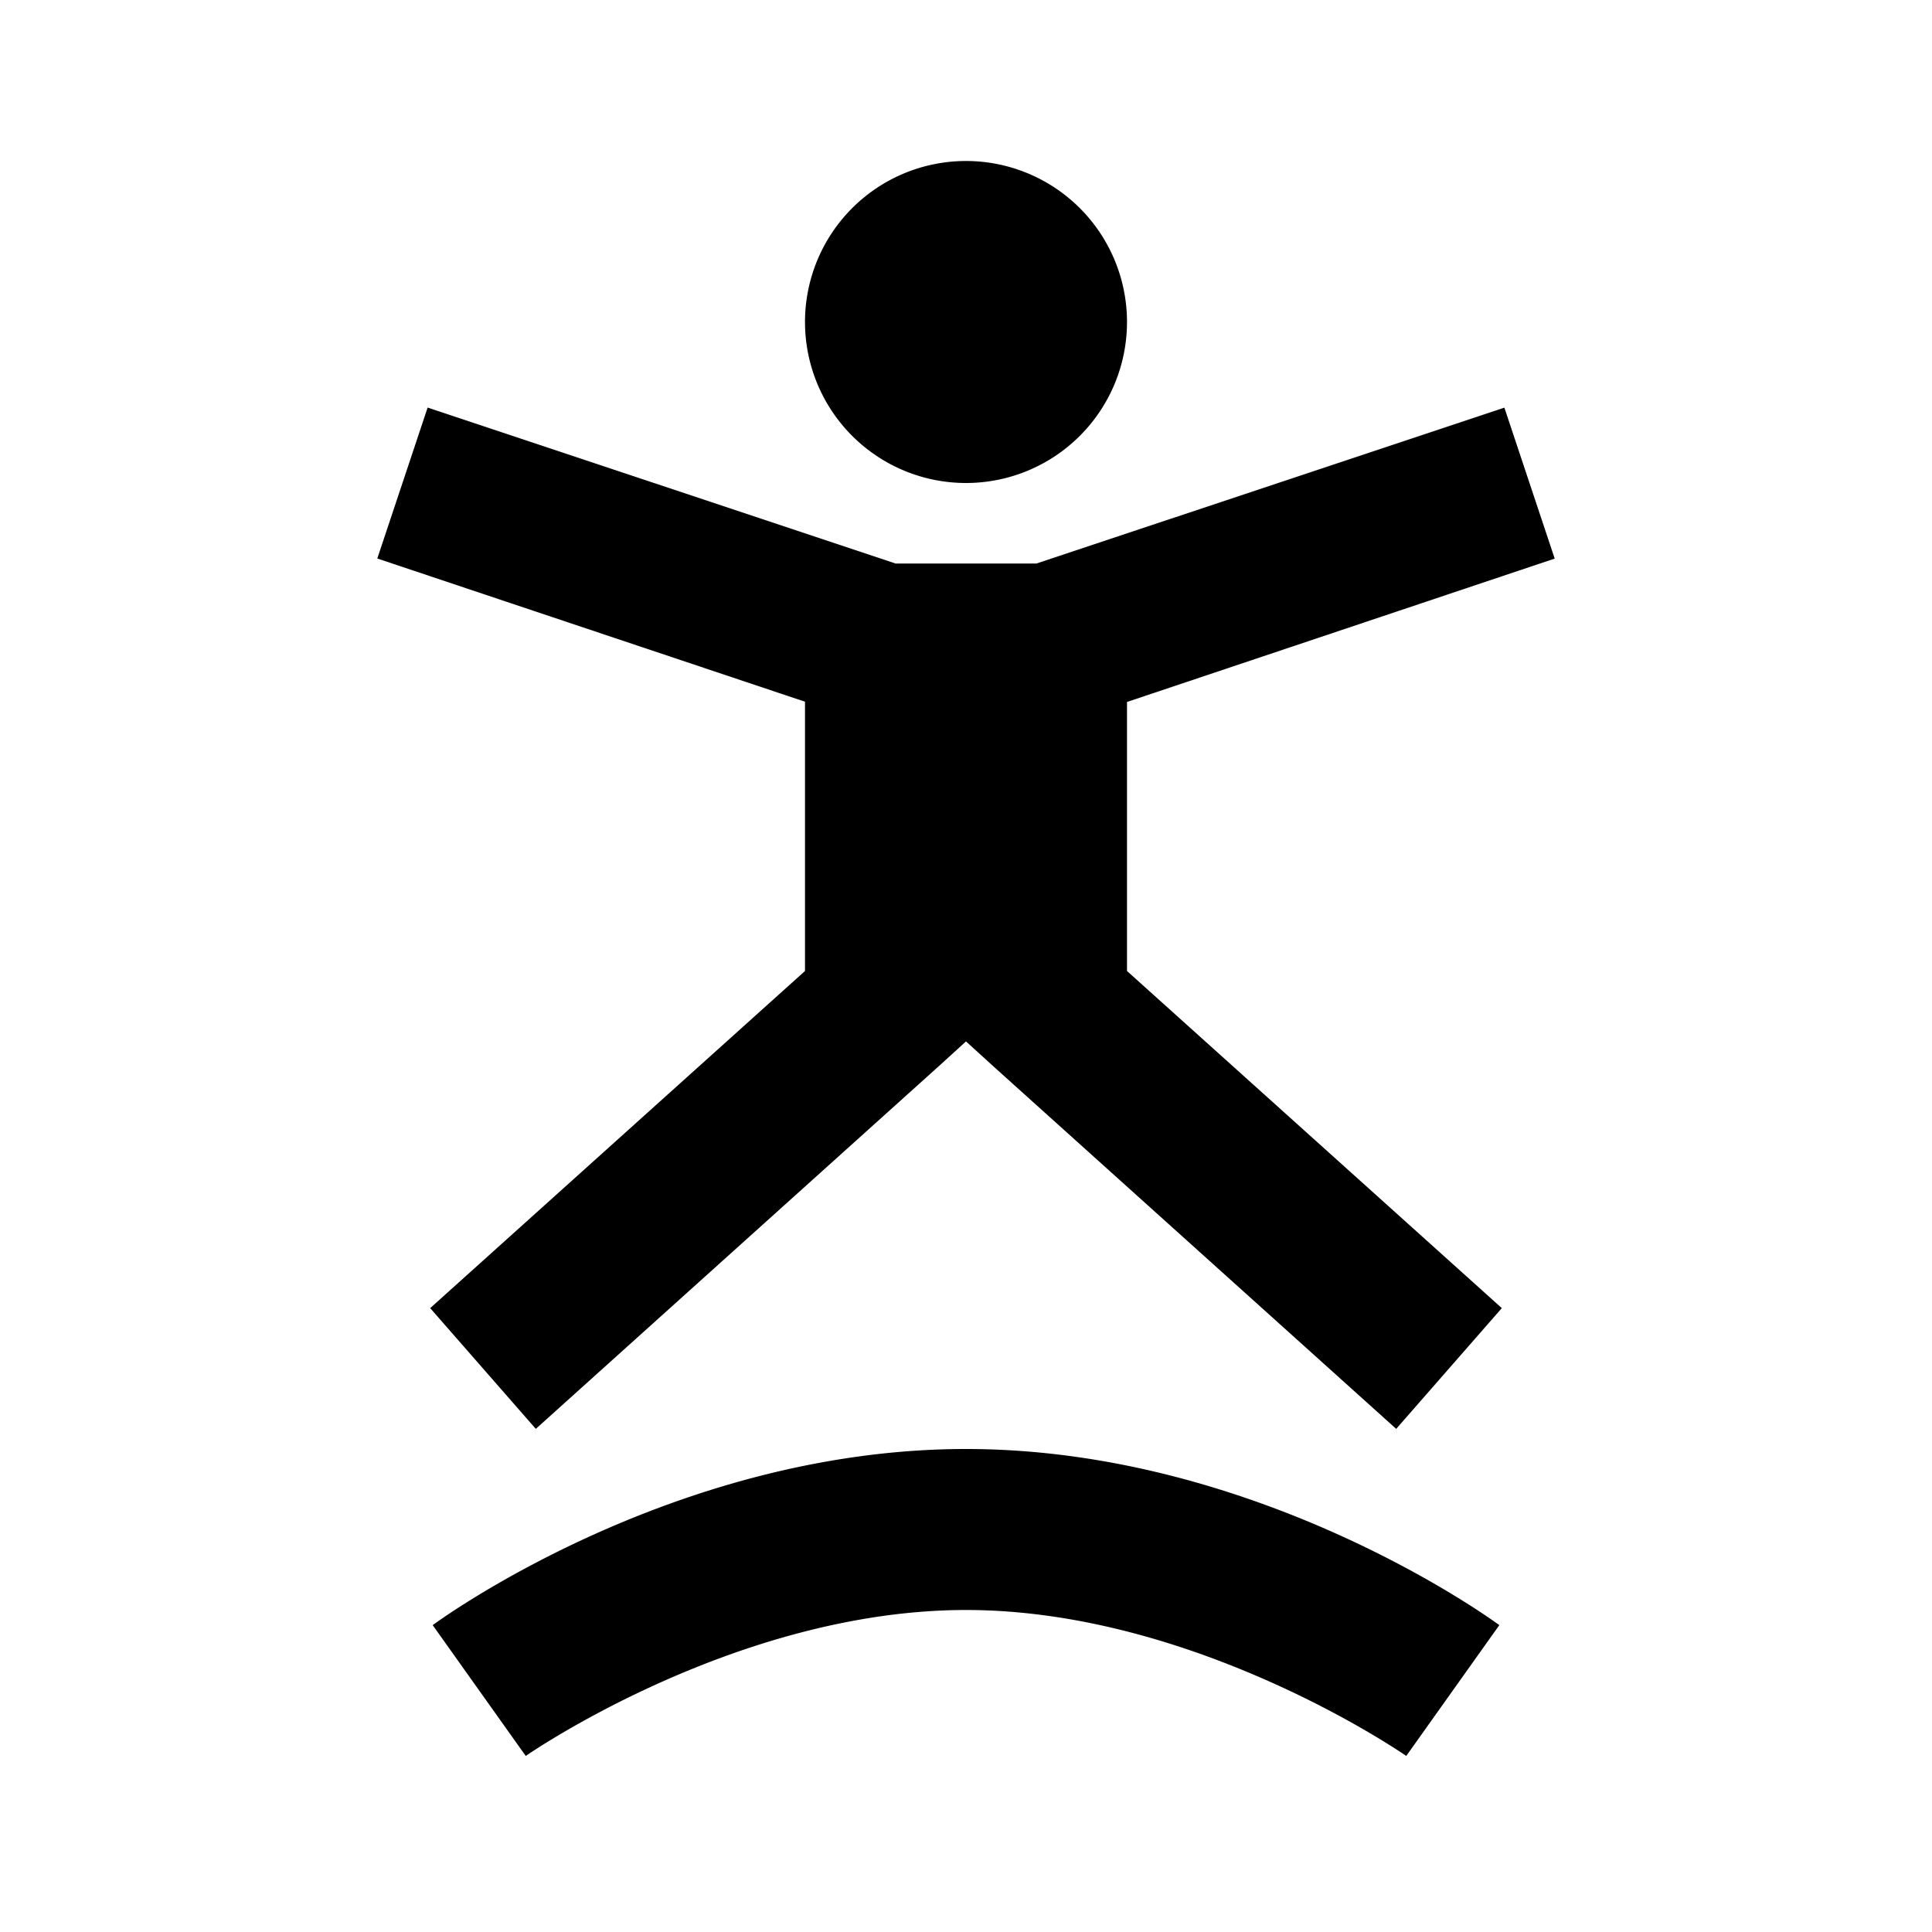 <svg xmlns="http://www.w3.org/2000/svg" viewBox="0 0 24 24"><path d="M12 2a1.999 1.999 0 1 0 0 4 1.999 1.999 0 1 0 0-4zM5.312 5.063l-.625 1.875L10 8.717v3.345L5.344 16.25l1.312 1.5 5-4.5.344-.313.344.313 5 4.5 1.312-1.5L14 12.062V8.72l5.313-1.781-.625-1.875L12.875 7h-1.75zM12 18c-3.68 0-6.625 2.188-6.625 2.188l1.156 1.625S9.133 20 12 20c2.867 0 5.469 1.813 5.469 1.813l1.156-1.625S15.68 18 12 18z"/></svg>